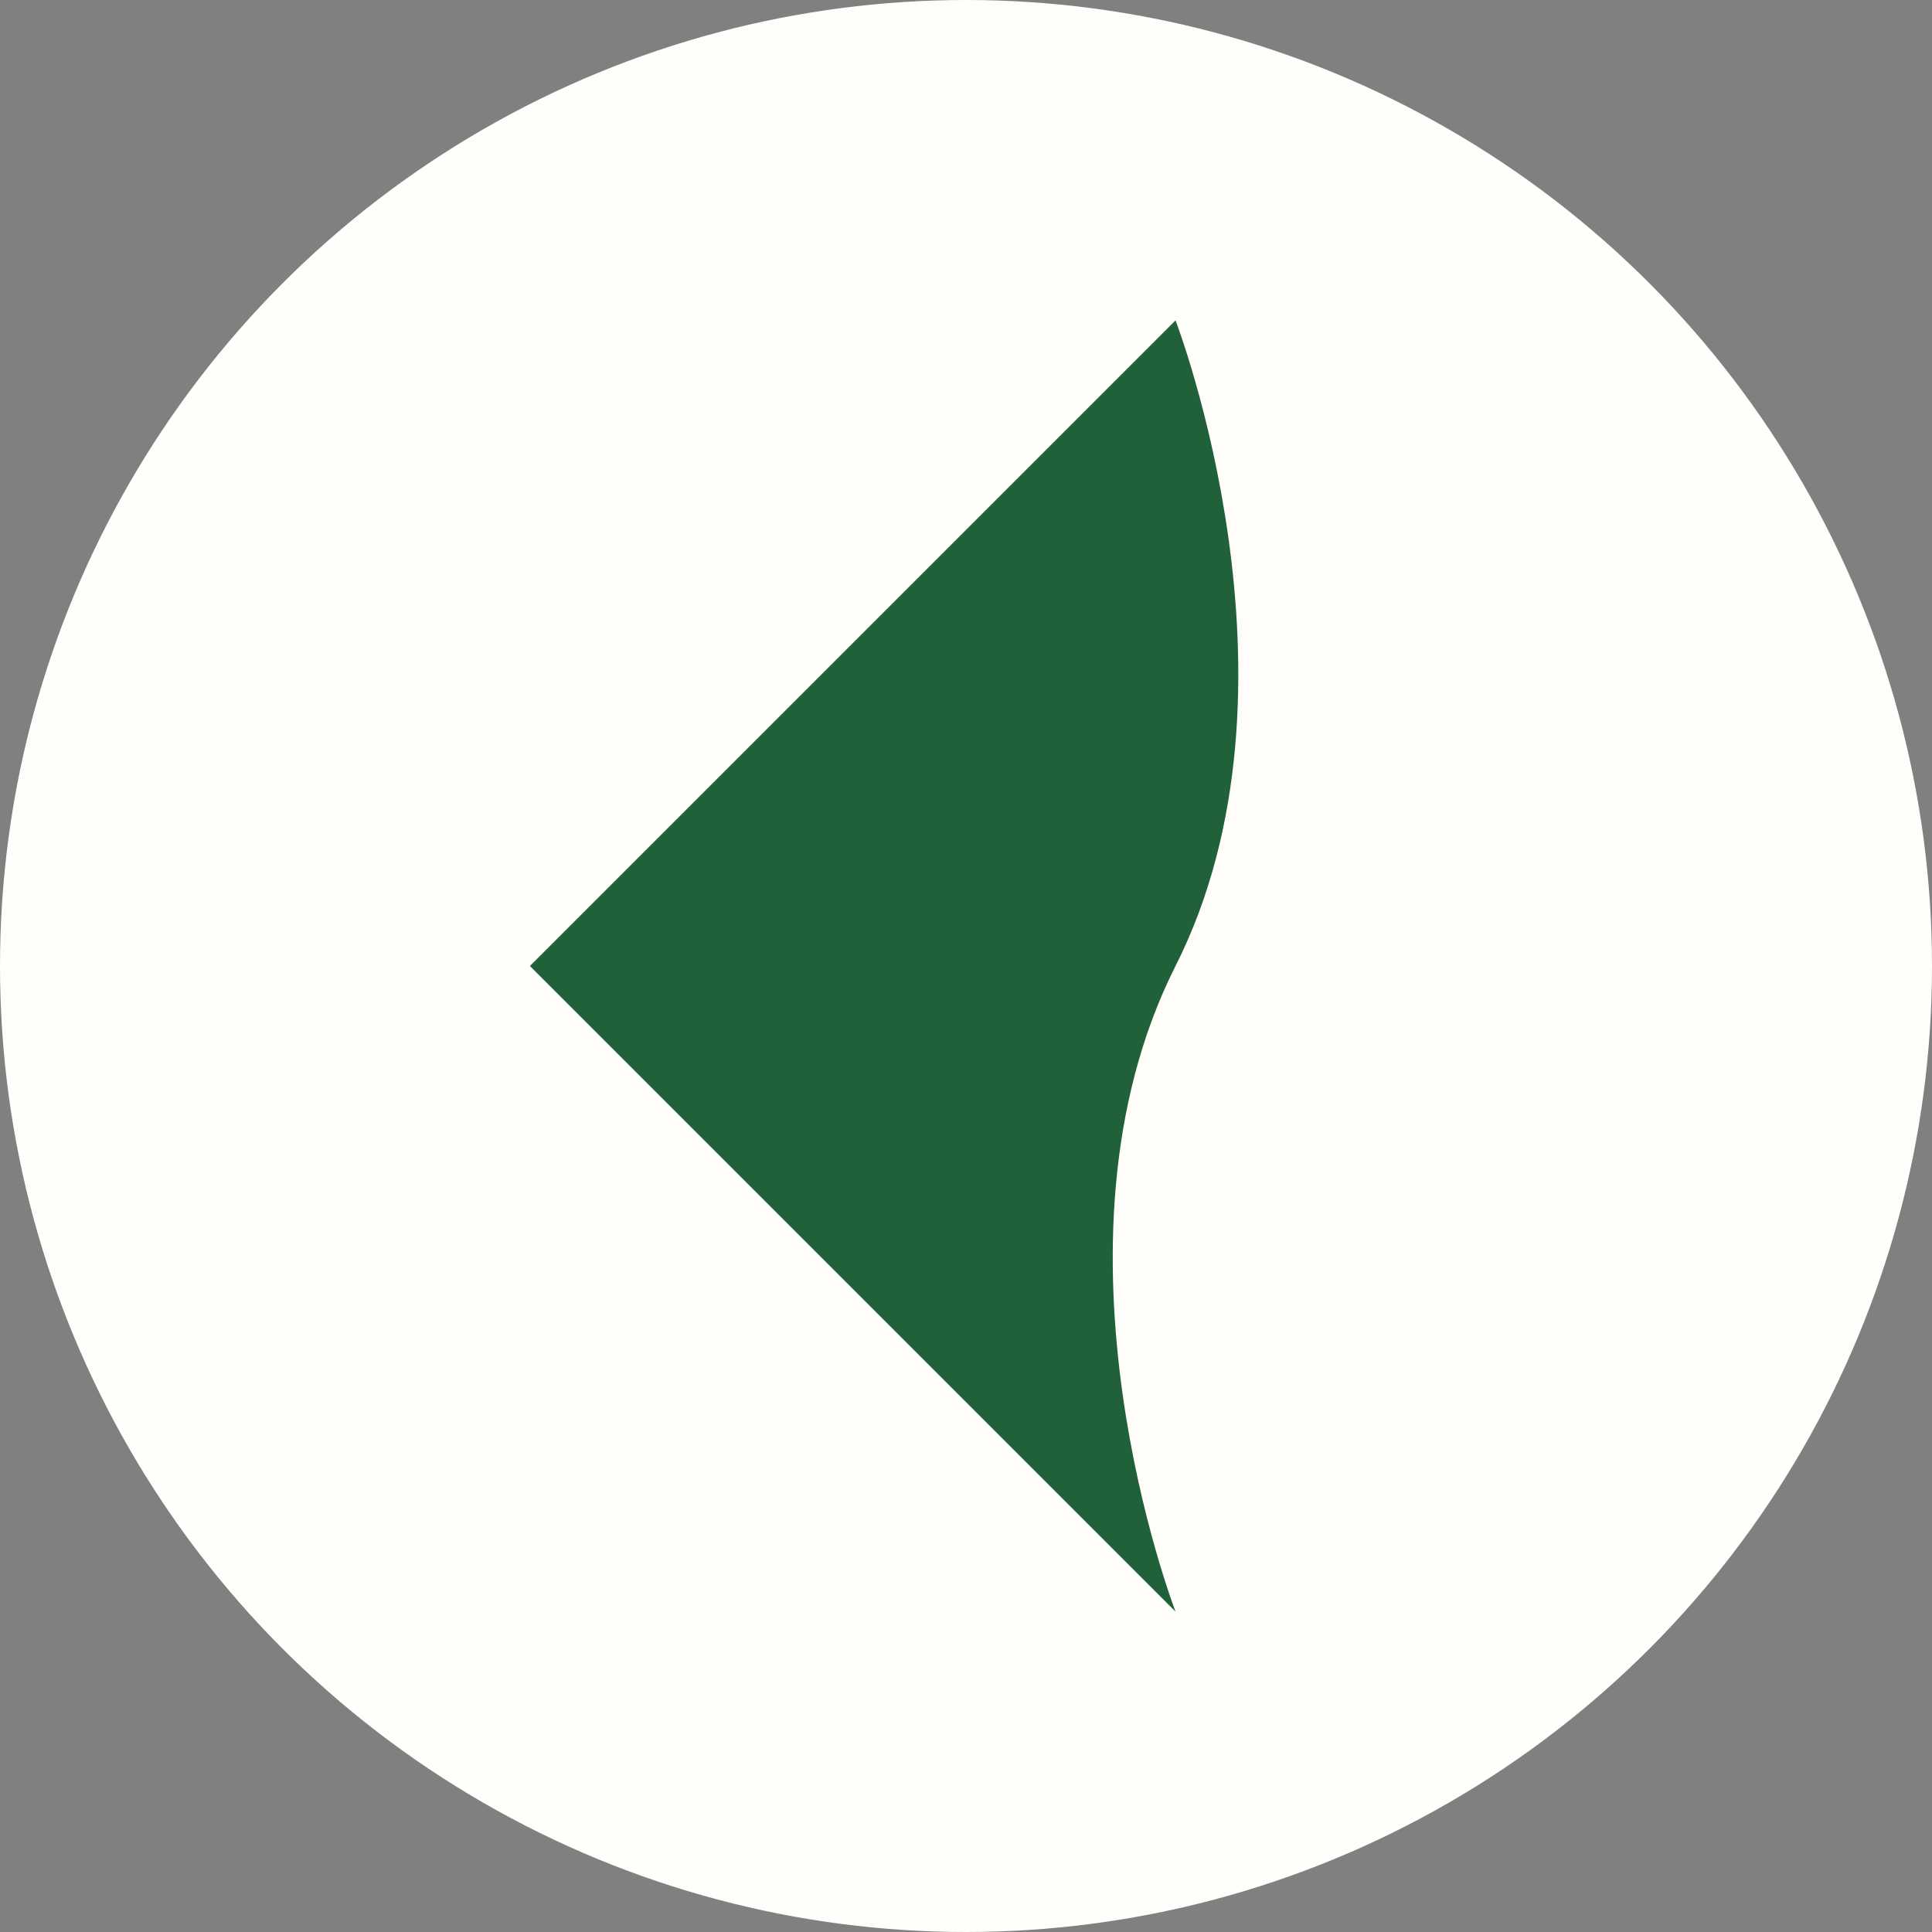 <svg xmlns="http://www.w3.org/2000/svg" xmlns:xlink="http://www.w3.org/1999/xlink" width="60" height="60" viewBox="0 0 60 60">
  <rect x="0" y="0" width="60" height="60" fill="#808080" stroke="none"/>
  <defs>
    <clipPath id="clip-path">
      <rect id="長方形_2193" data-name="長方形 2193" width="22" height="40.099" fill="#206139"/>
    </clipPath>
  </defs>
  <g id="icon_pager_prev" transform="translate(-26 -1930)">
    <circle id="楕円形_42" data-name="楕円形 42" cx="30" cy="30" r="30" transform="translate(26 1930)" fill="#fffefa"/>
    <g id="グループ_1033" data-name="グループ 1033" transform="translate(42.457 1939.95)">
      <g id="グループ_1032" data-name="グループ 1032" transform="translate(0 0)" clip-path="url(#clip-path)">
        <path id="パス_877" data-name="パス 877" d="M20.05,40.1s-4.387-11.365,0-20.05S20.05,0,20.05,0L0,20.05Z" transform="translate(0 0)" fill="#206139"/>
      </g>
    </g>
  </g>
</svg>
